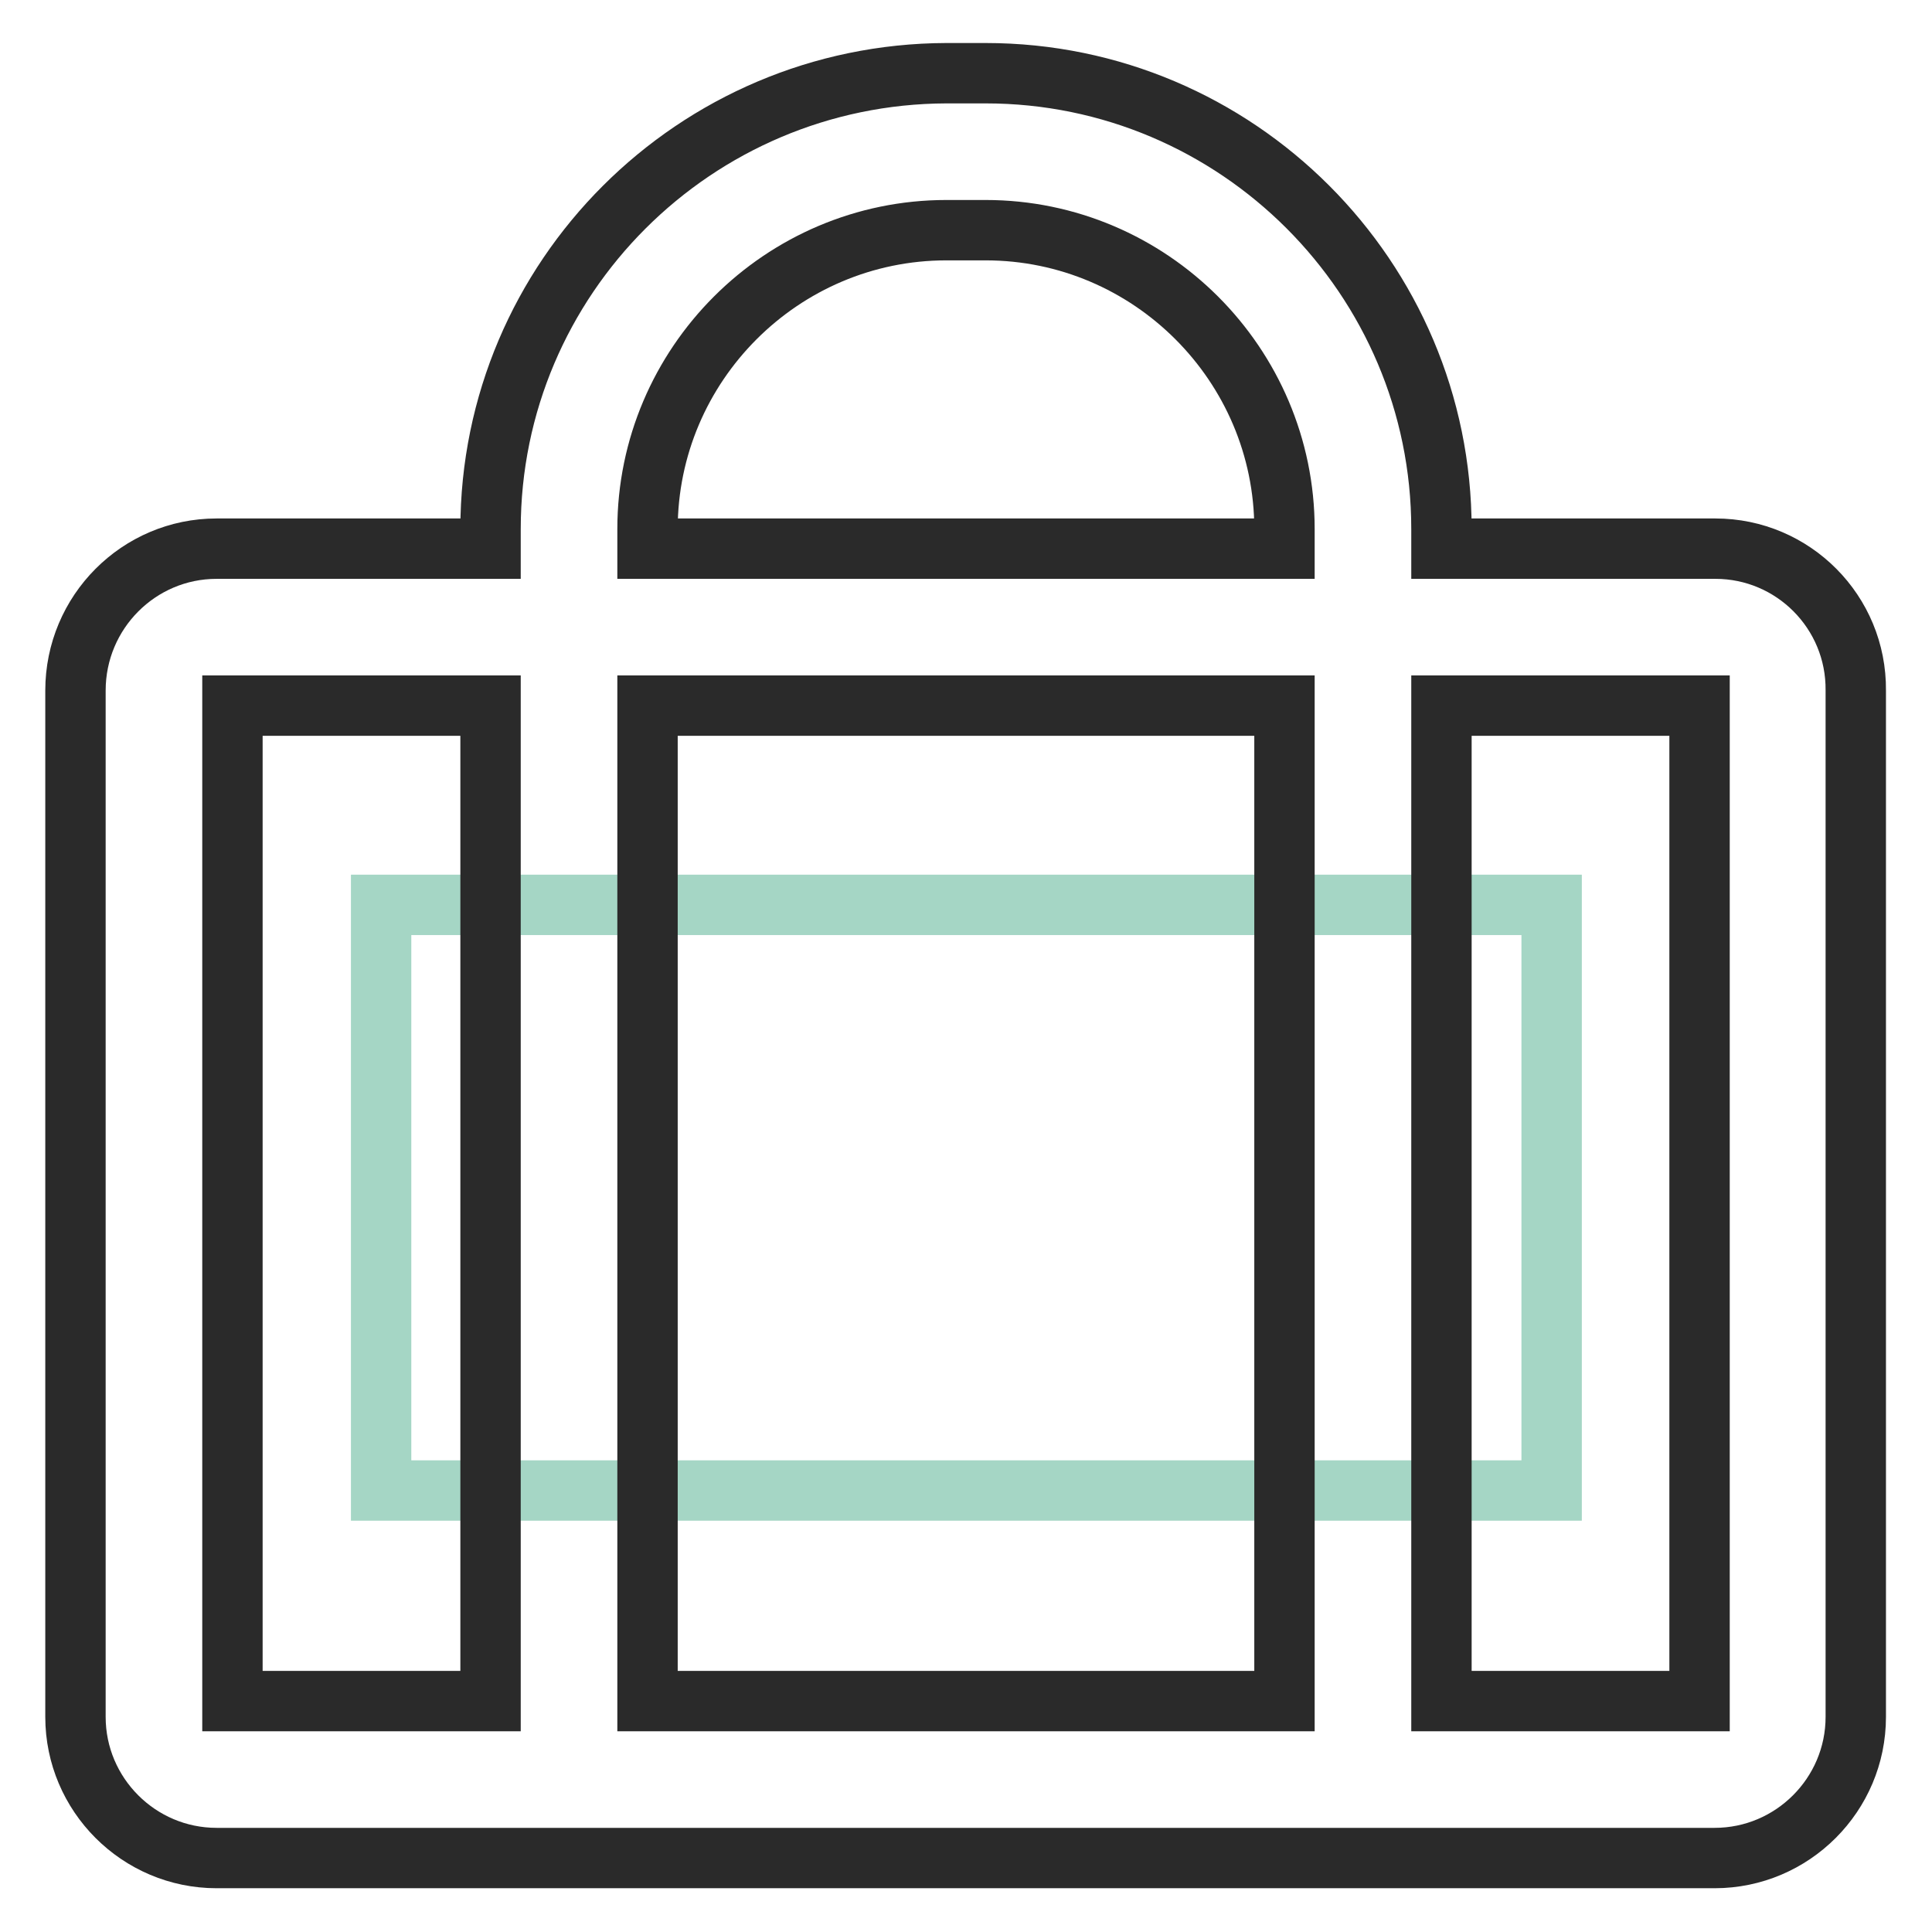 <?xml version="1.0" encoding="utf-8"?>
<!-- Svg Vector Icons : http://www.onlinewebfonts.com/icon -->
<!DOCTYPE svg PUBLIC "-//W3C//DTD SVG 1.1//EN" "http://www.w3.org/Graphics/SVG/1.1/DTD/svg11.dtd">
<svg version="1.1" xmlns="http://www.w3.org/2000/svg" xmlns:xlink="http://www.w3.org/1999/xlink" x="0px" y="0px" viewBox="0 0 256 256" enable-background="new 0 0 256 256" xml:space="preserve">
<g> <path stroke-width="8" fill-opacity="0" stroke="#a5d6c5"  d="M50.5,119.9h155.1v77.6H50.5V119.9z"/> <path stroke-width="8" fill-opacity="0" stroke="#2a2a2a"  d="M227.3,72.7H191v-2.6c0-33.3-27.1-60.4-60.4-60.4h-5.2C92.1,9.8,65,36.8,65,70.1v2.6H28.7 C18.4,72.7,10,81.1,10,91.5v136c0,10.3,8.4,18.7,18.7,18.7h198.5c10.3,0,18.7-8.4,18.7-18.7v-136C246,81.1,237.6,72.7,227.3,72.7z  M85.8,70.1c0-21.8,17.8-39.6,39.6-39.6h5.2c21.8,0,39.6,17.8,39.6,39.6v2.6H85.8V70.1z M170.2,93.5v131.9H85.8V93.5H170.2 L170.2,93.5z M30.8,93.5H65v131.9H30.8V93.5L30.8,93.5z M225.2,225.4H191V93.5h34.2V225.4z"/></g>
</svg>